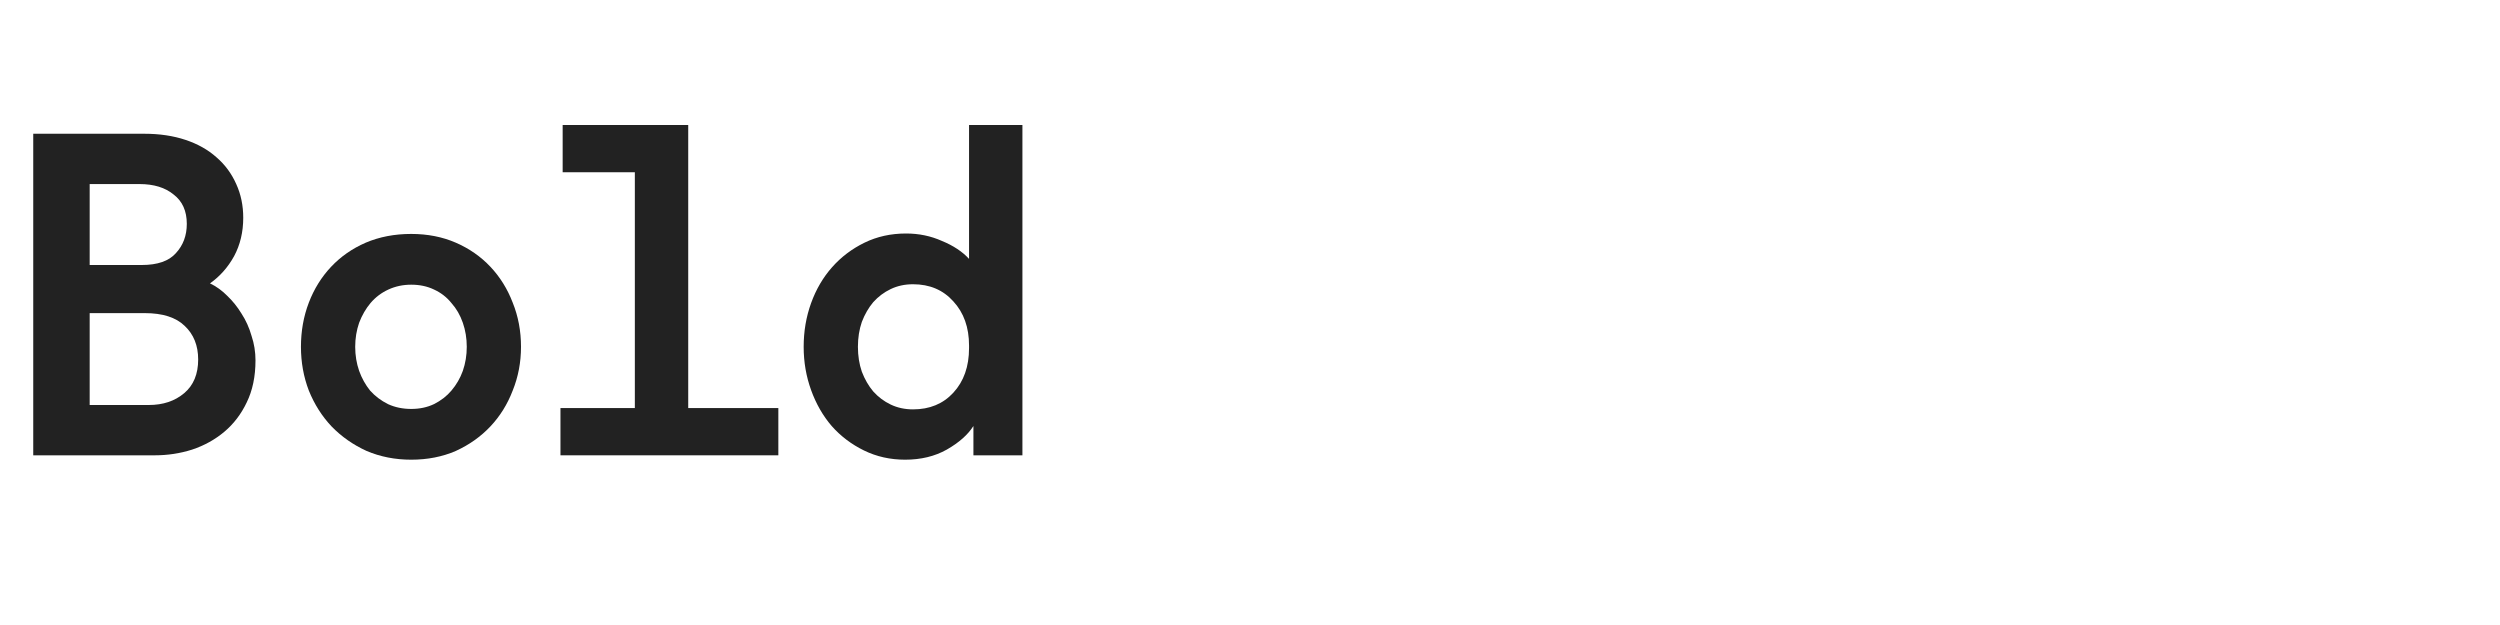 <svg width="240" height="60" viewBox="0 0 240 60" fill="none" xmlns="http://www.w3.org/2000/svg">
<path d="M86.896 44.13C85.468 44.13 84.152 43.836 82.948 43.248C81.744 42.66 80.708 41.876 79.84 40.896C79 39.916 78.342 38.768 77.866 37.452C77.39 36.136 77.152 34.75 77.152 33.294C77.152 31.81 77.39 30.41 77.866 29.094C78.342 27.778 79.014 26.63 79.882 25.65C80.75 24.67 81.786 23.886 82.99 23.298C84.194 22.71 85.524 22.416 86.98 22.416C88.212 22.416 89.36 22.654 90.424 23.13C91.516 23.578 92.384 24.152 93.028 24.852V12H98.152V43.71H93.448V40.896C92.916 41.736 92.062 42.492 90.886 43.164C89.738 43.808 88.408 44.13 86.896 44.13ZM87.652 27.288C86.868 27.288 86.154 27.442 85.51 27.75C84.866 28.058 84.306 28.478 83.83 29.01C83.382 29.542 83.018 30.172 82.738 30.9C82.486 31.628 82.36 32.426 82.36 33.294C82.36 34.162 82.486 34.96 82.738 35.688C83.018 36.416 83.382 37.046 83.83 37.578C84.306 38.11 84.866 38.53 85.51 38.838C86.154 39.146 86.868 39.3 87.652 39.3C89.248 39.3 90.536 38.768 91.516 37.704C92.524 36.612 93.028 35.184 93.028 33.42V33.168C93.028 31.432 92.524 30.018 91.516 28.926C90.536 27.834 89.248 27.288 87.652 27.288Z" fill="#222222"/>
<path d="M53.805 39.174H60.945V16.536H54.015V12H66.069V39.174H74.721V43.71H53.805V39.174Z" fill="#222222"/>
<path d="M28.891 33.294C28.891 31.782 29.143 30.368 29.647 29.052C30.151 27.736 30.865 26.588 31.789 25.608C32.713 24.628 33.819 23.858 35.107 23.298C36.423 22.738 37.879 22.458 39.475 22.458C41.043 22.458 42.471 22.738 43.759 23.298C45.047 23.858 46.153 24.628 47.077 25.608C48.001 26.588 48.715 27.736 49.219 29.052C49.751 30.368 50.017 31.782 50.017 33.294C50.017 34.778 49.751 36.178 49.219 37.494C48.715 38.81 48.001 39.958 47.077 40.938C46.153 41.918 45.047 42.702 43.759 43.29C42.471 43.85 41.043 44.13 39.475 44.13C37.935 44.13 36.507 43.85 35.191 43.29C33.903 42.702 32.783 41.918 31.831 40.938C30.907 39.958 30.179 38.81 29.647 37.494C29.143 36.178 28.891 34.778 28.891 33.294ZM34.099 33.294C34.099 34.106 34.225 34.876 34.477 35.604C34.729 36.304 35.079 36.934 35.527 37.494C36.003 38.026 36.577 38.46 37.249 38.796C37.921 39.104 38.663 39.258 39.475 39.258C40.287 39.258 41.015 39.104 41.659 38.796C42.331 38.46 42.891 38.026 43.339 37.494C43.815 36.934 44.179 36.304 44.431 35.604C44.683 34.876 44.809 34.106 44.809 33.294C44.809 32.482 44.683 31.712 44.431 30.984C44.179 30.256 43.815 29.626 43.339 29.094C42.891 28.534 42.331 28.1 41.659 27.792C41.015 27.484 40.287 27.33 39.475 27.33C38.691 27.33 37.963 27.484 37.291 27.792C36.619 28.1 36.045 28.534 35.569 29.094C35.121 29.626 34.757 30.256 34.477 30.984C34.225 31.712 34.099 32.482 34.099 33.294Z" fill="#222222"/>
<path d="M3.191 43.71V12.84H13.859C15.315 12.84 16.631 13.036 17.807 13.428C18.983 13.82 19.977 14.38 20.789 15.108C21.601 15.808 22.231 16.662 22.679 17.67C23.127 18.65 23.351 19.728 23.351 20.904C23.351 22.276 23.057 23.508 22.469 24.6C21.881 25.664 21.111 26.532 20.159 27.204C20.747 27.484 21.293 27.876 21.797 28.38C22.329 28.884 22.791 29.458 23.183 30.102C23.603 30.746 23.925 31.46 24.149 32.244C24.401 33 24.527 33.784 24.527 34.596C24.527 36.136 24.247 37.48 23.687 38.628C23.155 39.748 22.441 40.686 21.545 41.442C20.649 42.198 19.613 42.772 18.437 43.164C17.289 43.528 16.099 43.71 14.867 43.71H3.191ZM14.279 38.88C15.651 38.88 16.785 38.502 17.681 37.746C18.577 36.99 19.025 35.912 19.025 34.512C19.025 33.168 18.591 32.09 17.723 31.278C16.883 30.466 15.609 30.06 13.901 30.06H8.609V38.88H14.279ZM13.607 25.44C15.119 25.44 16.211 25.062 16.883 24.306C17.583 23.55 17.933 22.612 17.933 21.492C17.933 20.26 17.513 19.322 16.673 18.678C15.861 18.006 14.769 17.67 13.397 17.67H8.609V25.44H13.607Z" fill="#222222"/>
</svg>

